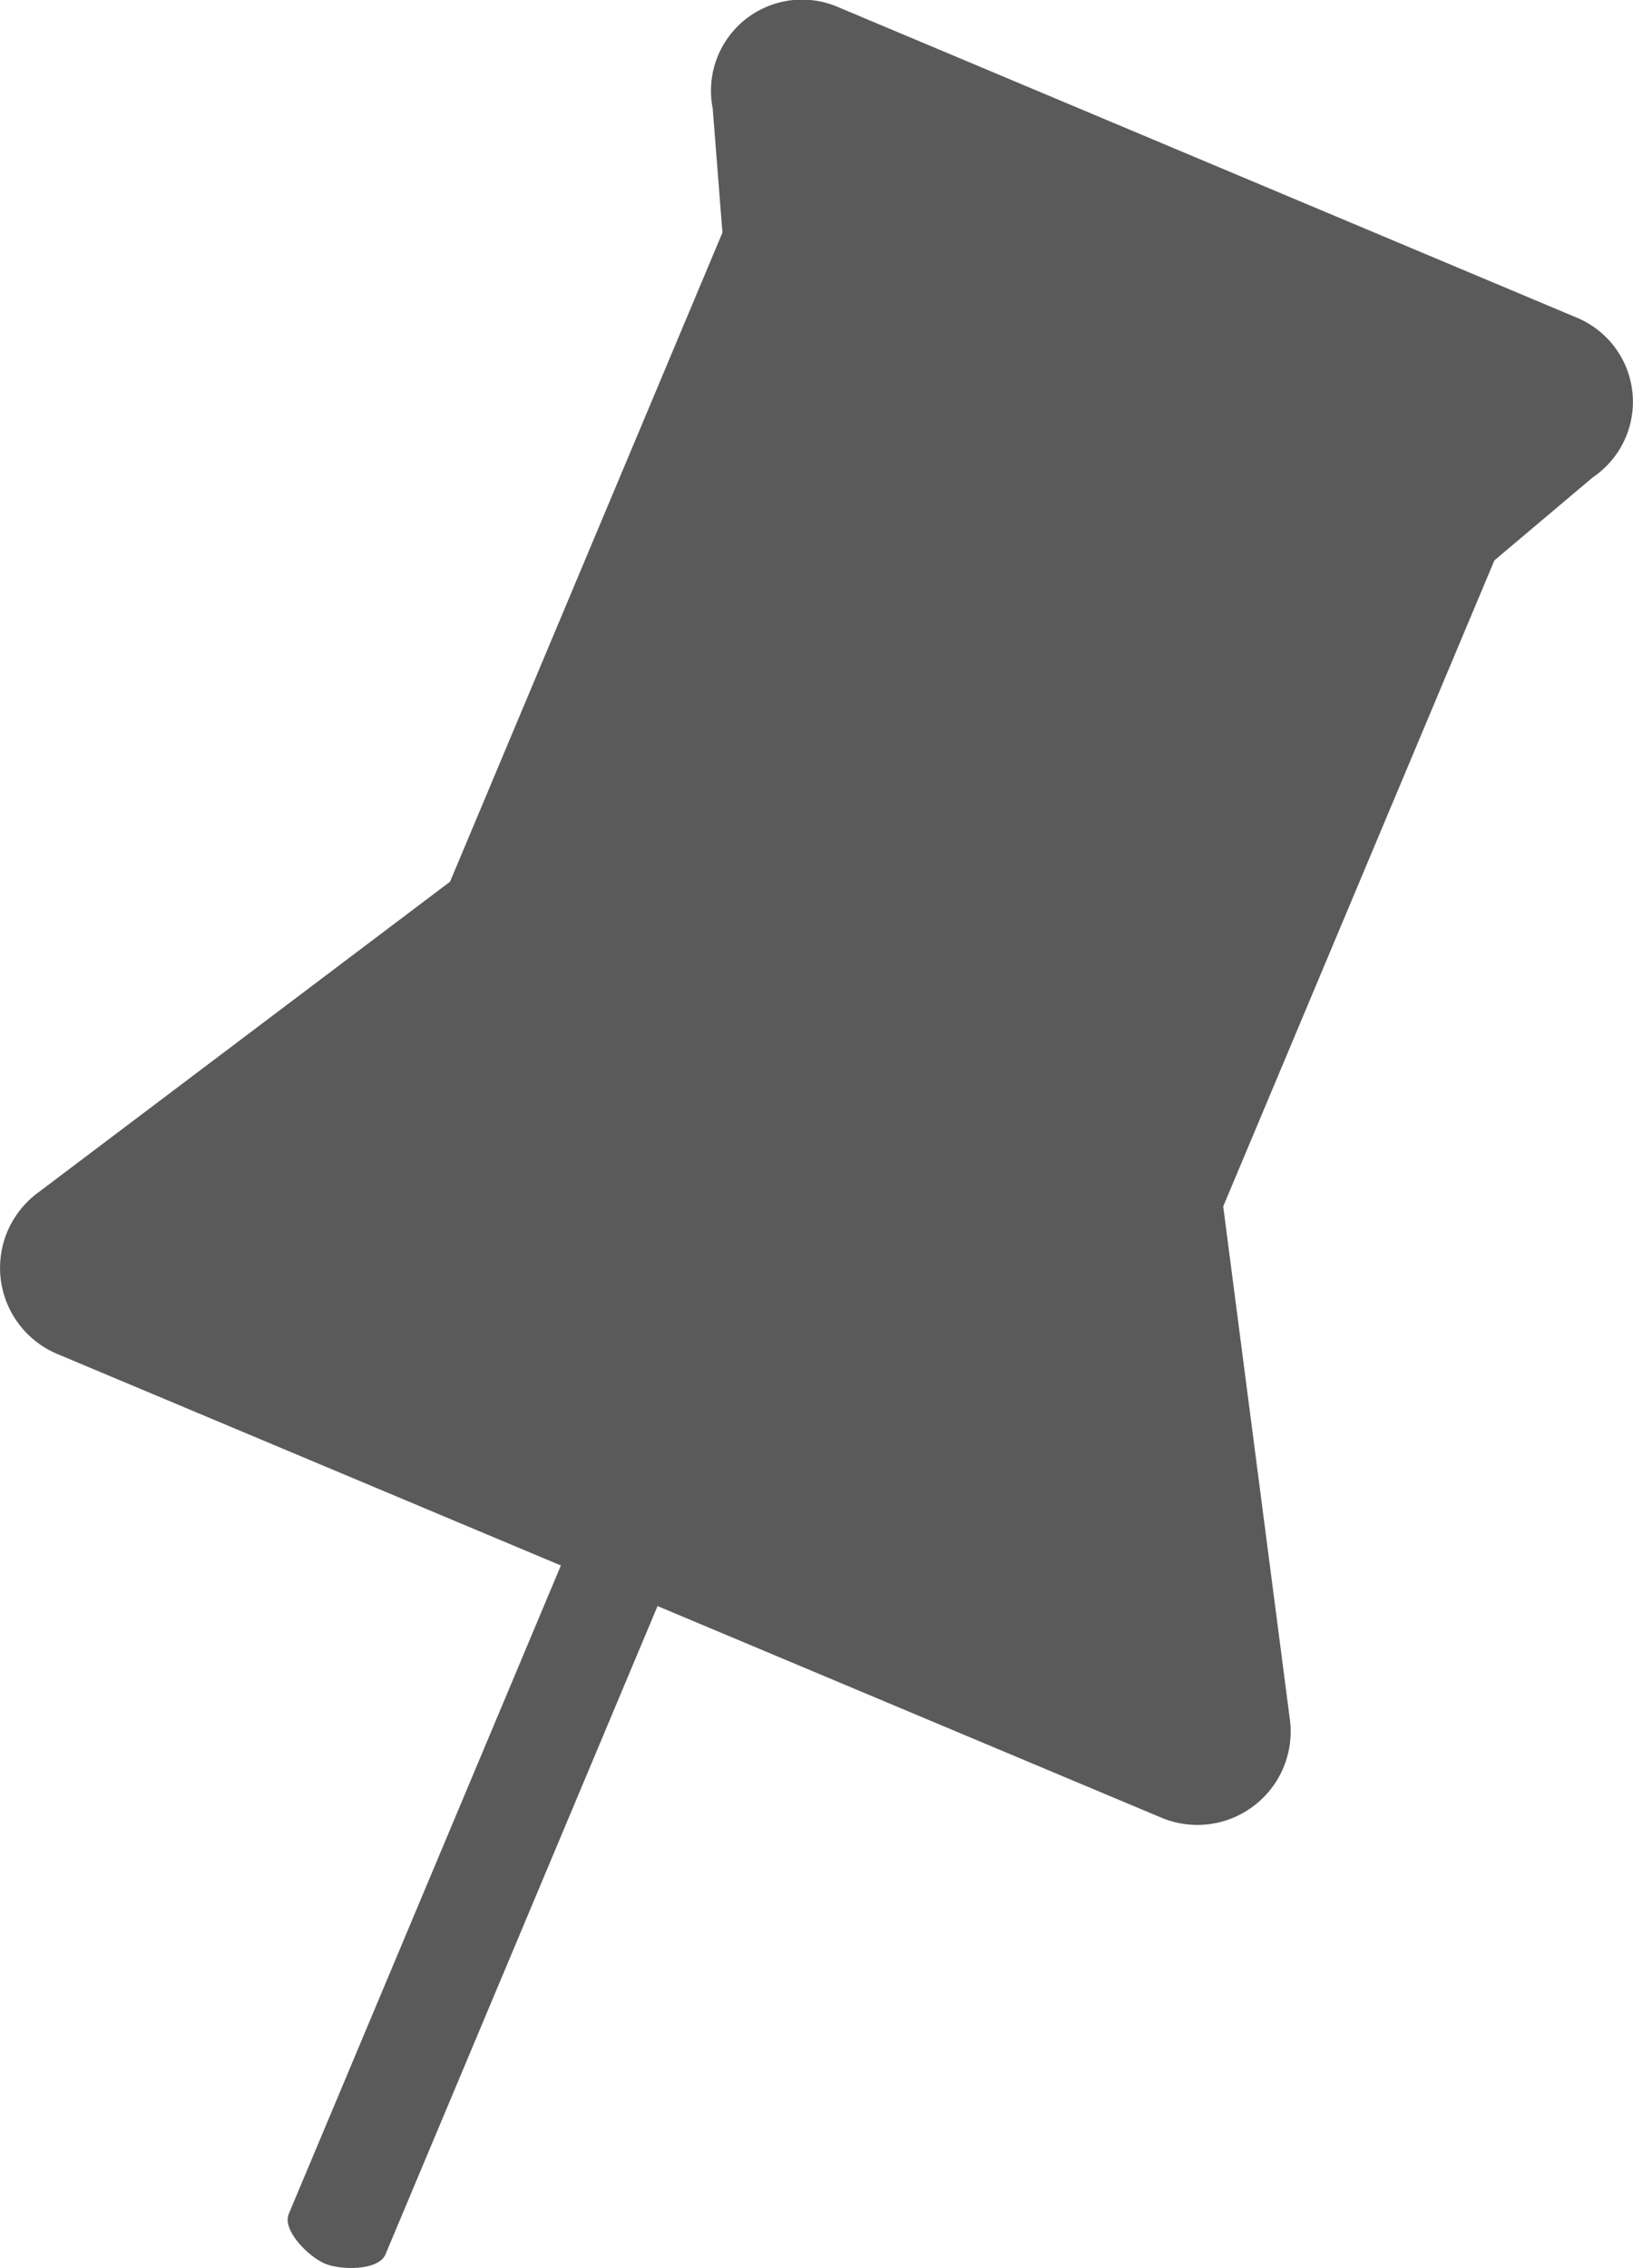 <svg xmlns="http://www.w3.org/2000/svg" viewBox="0 0 237.86 330.24"><defs><style>.cls-1{fill:#5a5a5a;}</style></defs><title>資產 1</title><g id="圖層_2" data-name="圖層 2"><g id="Object"><path class="cls-1" d="M169.13,264.66,8.34,197.15a13.6,13.6,0,0,1-2.93-23.39l60.14-45.37,39.68-94.52-1.42-18.1A13.26,13.26,0,0,1,122,1L229.73,46.28A13.27,13.27,0,0,1,232,69.51L217.67,81.6l-39.5,94.07,9.71,74.7a13.59,13.59,0,0,1-18.75,14.29Z"/><path class="cls-1" d="M47.3,329.6c-2.36-1-6.24-4.87-5.24-7.23l41.43-98.69c1-2.37,6.48-2.31,8.84-1.32s6.24,4.87,5.24,7.23L56.14,328.28C55.14,330.64,49.66,330.59,47.3,329.6Z"/></g></g></svg>
